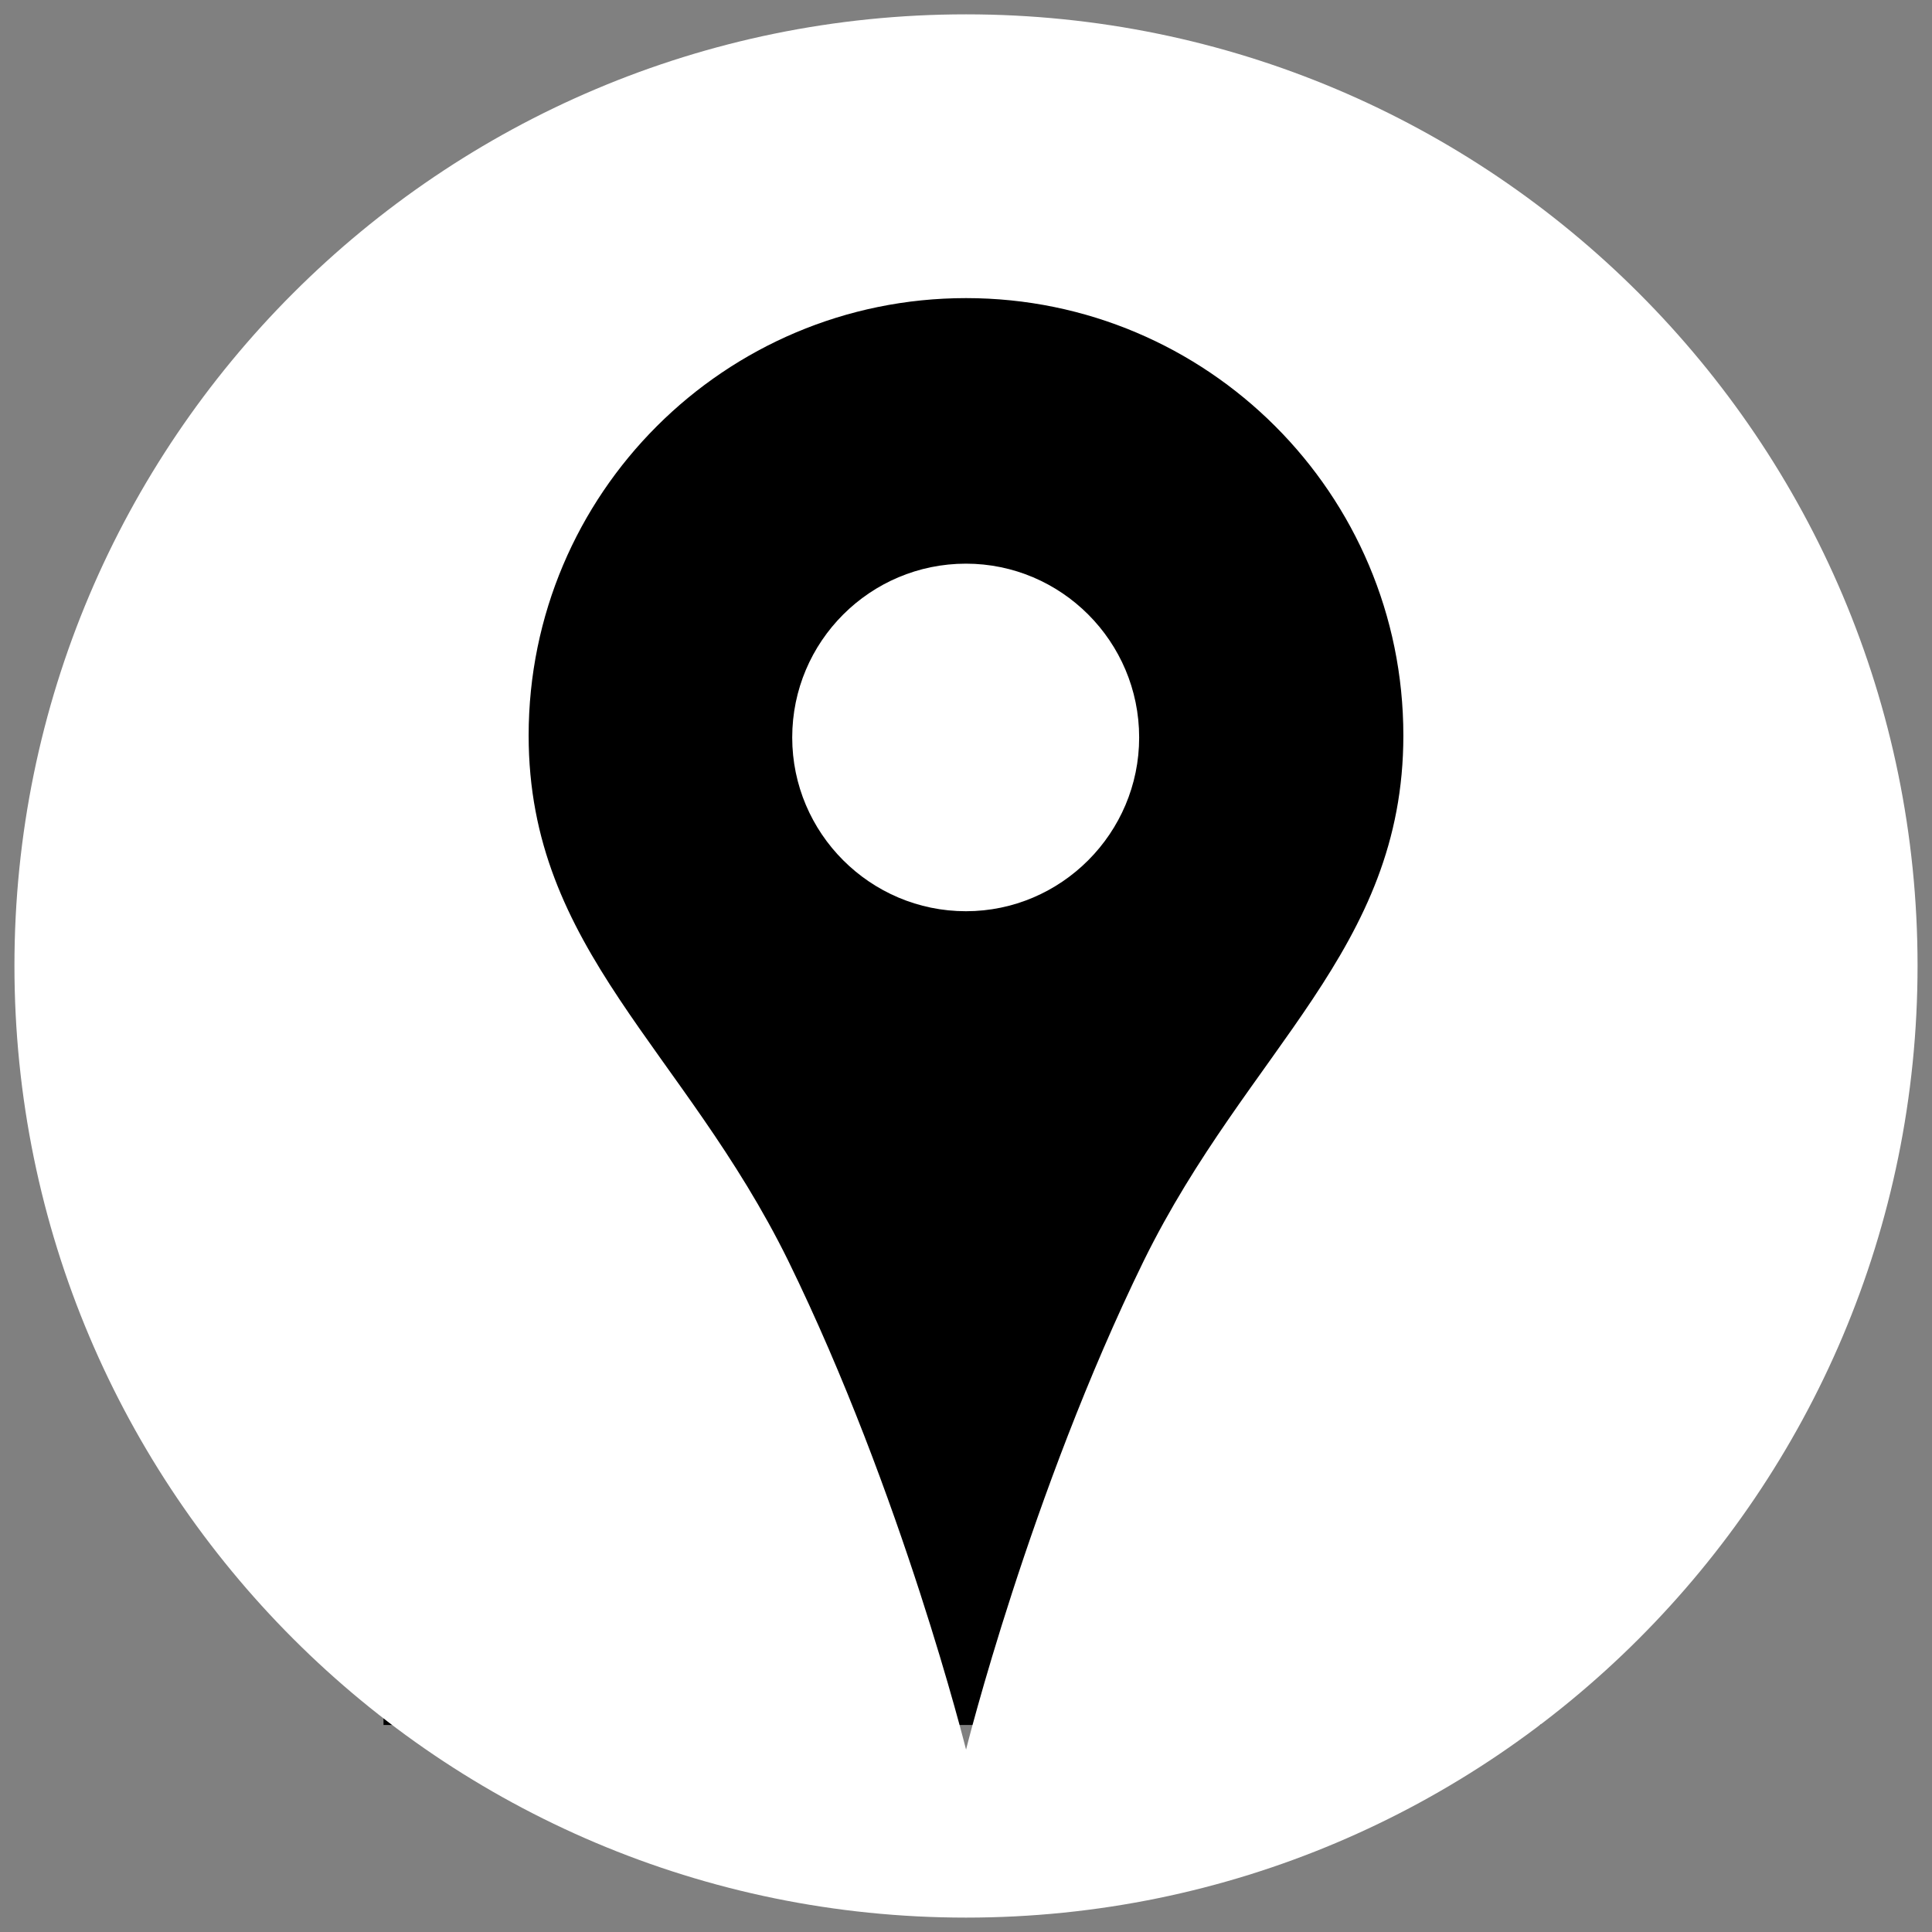 <?xml version="1.0" encoding="utf-8"?>
<!-- Generator: Adobe Illustrator 16.0.0, SVG Export Plug-In . SVG Version: 6.00 Build 0)  -->
<!DOCTYPE svg PUBLIC "-//W3C//DTD SVG 1.1 Basic//EN" "http://www.w3.org/Graphics/SVG/1.1/DTD/svg11-basic.dtd">
<svg version="1.1" baseProfile="basic" id="Layer_1"
	 xmlns="http://www.w3.org/2000/svg" xmlns:xlink="http://www.w3.org/1999/xlink" x="0px" y="0px" width="40px" height="40px"
	 viewBox="0 0 40 40" xml:space="preserve">
<rect x="0" y="0" width="40" height="40" fill="#808080" stroke="none"/>
<rect x="7.94" y="5.706" width="23.955" height="30.008"/>
<g>
	<path fill="#FFFFFF" d="M19.999,11.67c-1.981,0-3.597,1.608-3.597,3.599c0,1.982,1.615,3.597,3.597,3.597
		c1.97,0,3.586-1.615,3.586-3.597C23.585,13.278,21.969,11.67,19.999,11.67z"/>
	<path fill="#FFFFFF" d="M20.001,0.297c-10.875,0-19.702,8.821-19.702,19.696c0,10.888,8.827,19.709,19.702,19.709
		c10.873,0,19.7-8.821,19.7-19.709C39.701,9.118,30.874,0.297,20.001,0.297z M23.68,26.104c-2.362,4.828-3.679,10.12-3.679,10.12
		s-1.318-5.292-3.681-10.12c-2.158-4.386-5.375-6.437-5.375-10.876c0-5.004,4.059-9.056,9.056-9.056
		c4.995,0,9.054,4.052,9.054,9.056C29.055,19.667,25.838,21.718,23.68,26.104z"/>
</g>
</svg>
